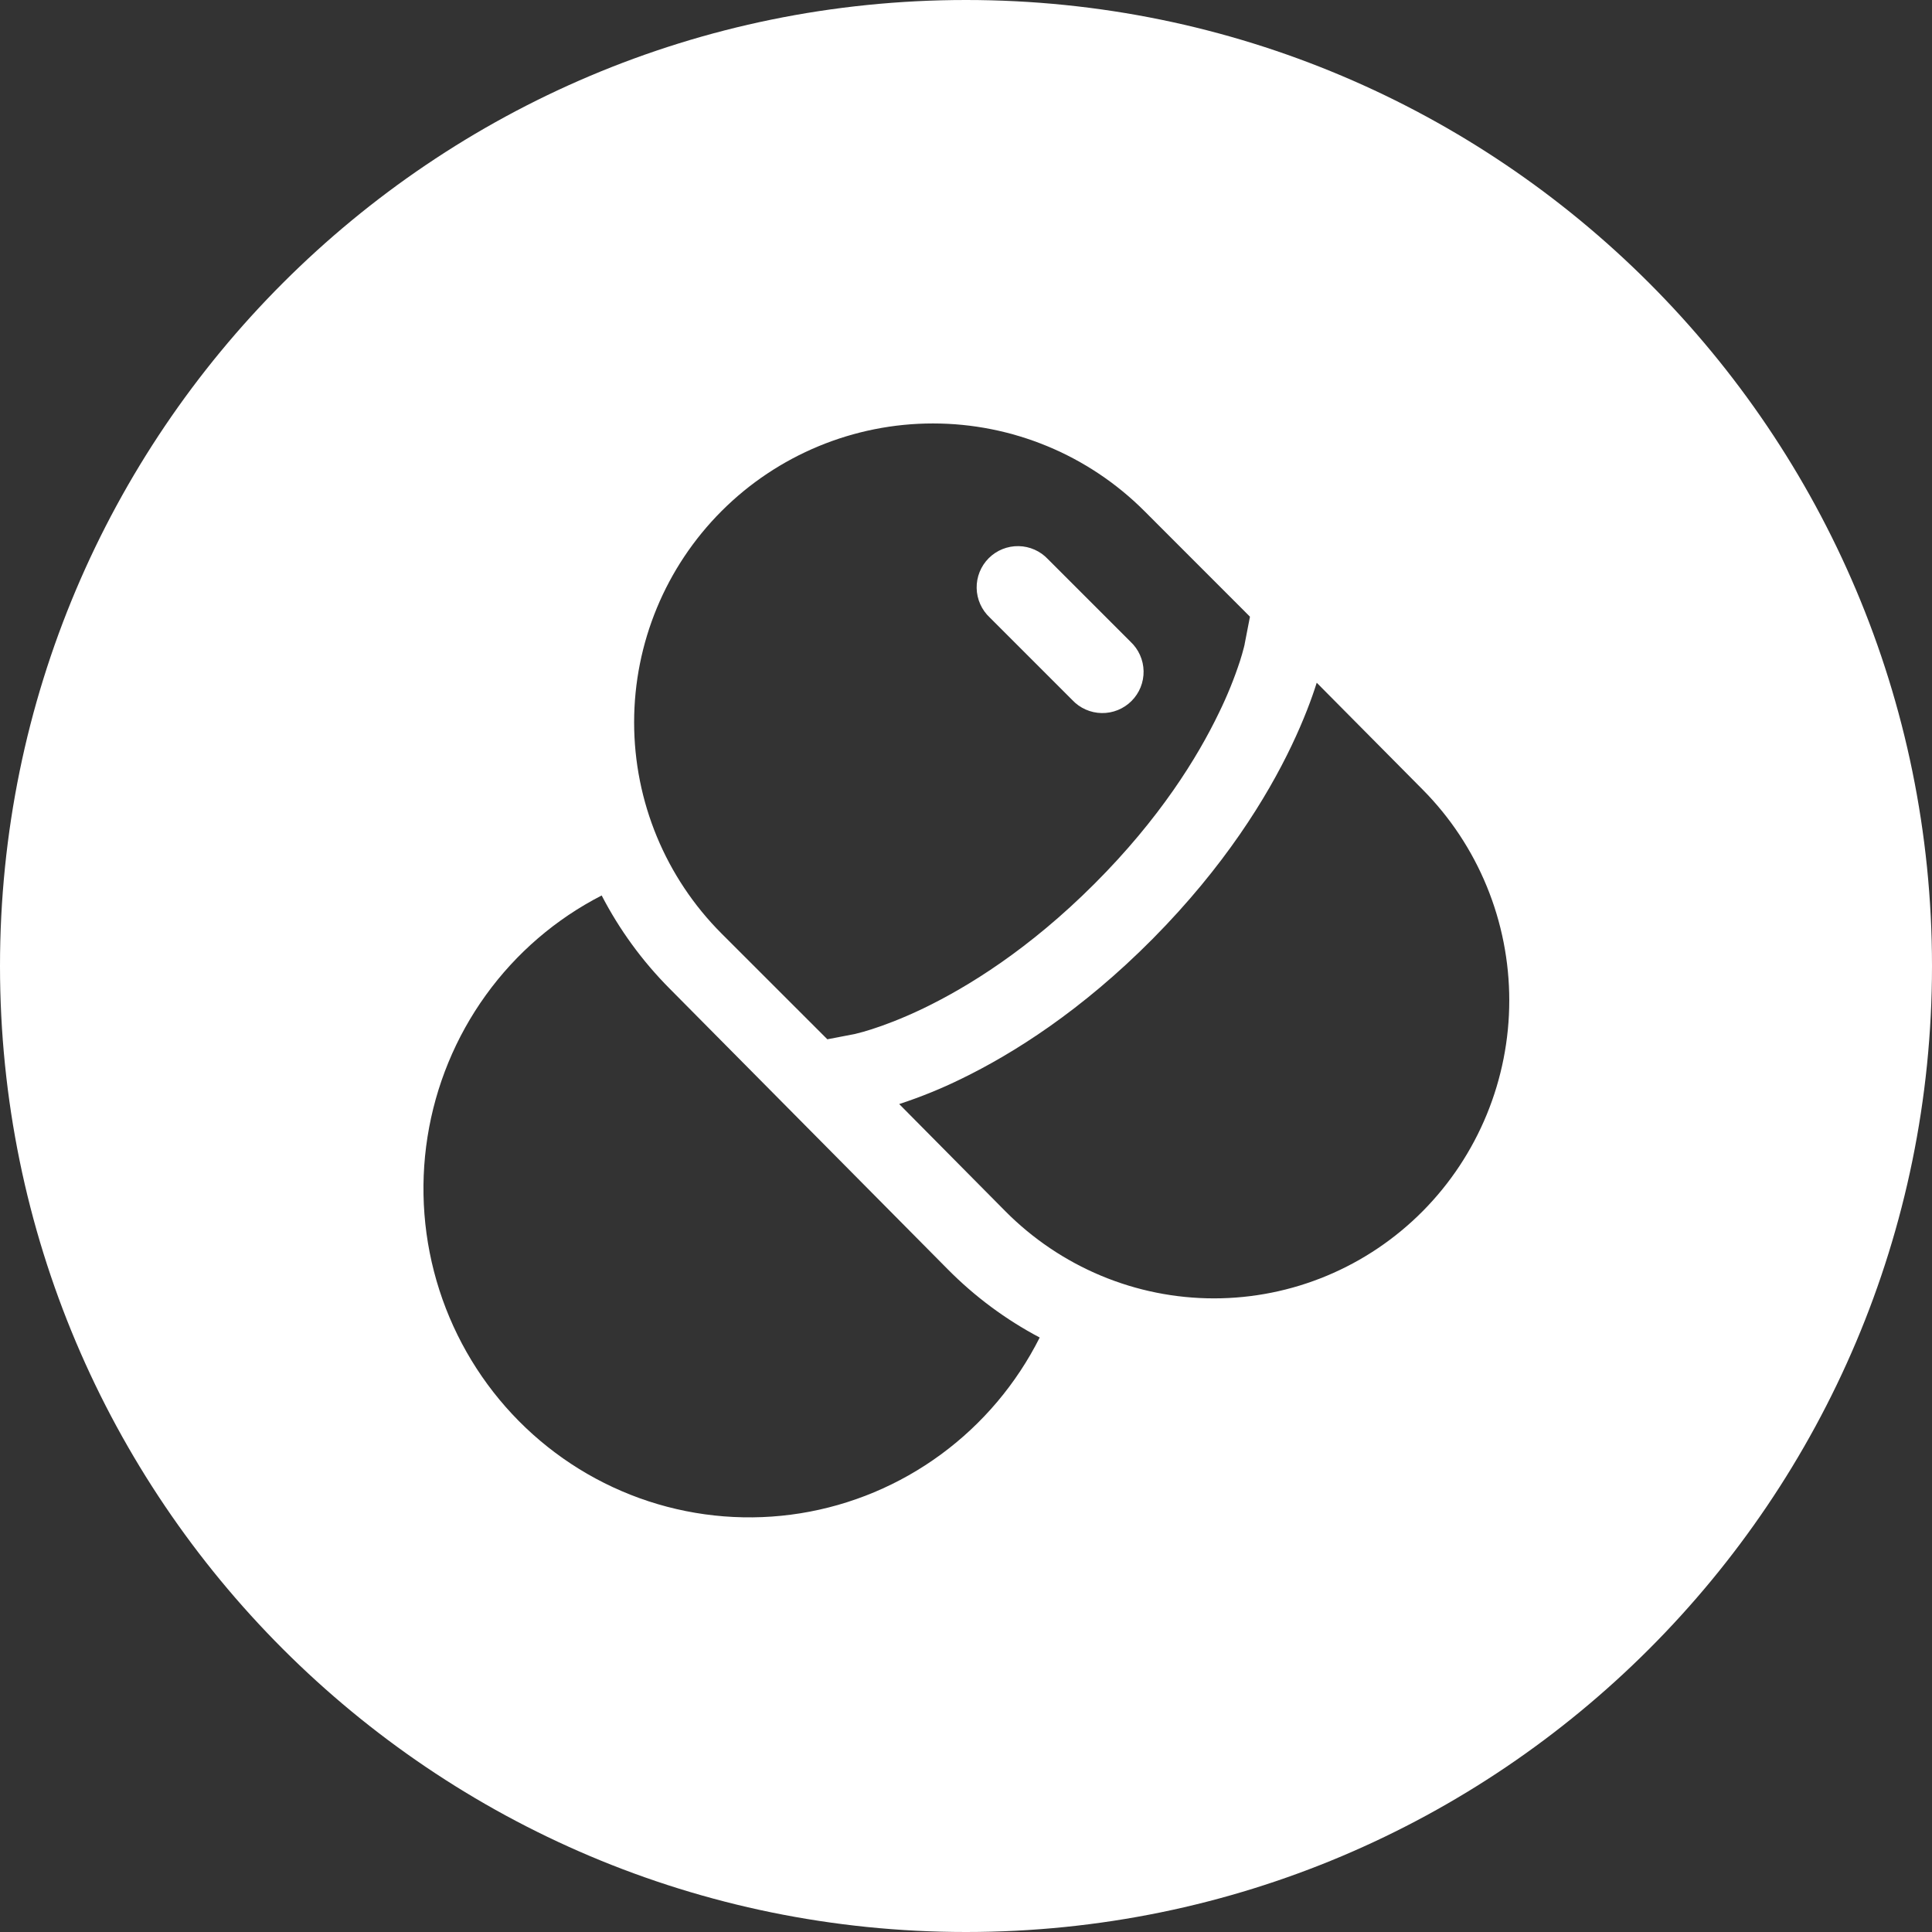 <svg width="200" height="200" viewBox="0 0 200 200" fill="none" xmlns="http://www.w3.org/2000/svg">
<rect x="0" y="0" width="200" height="200" fill="#333333" stroke="none"/>
<path fill-rule="evenodd" clip-rule="evenodd" d="M200 100C200 155.228 155.228 200 100 200C44.772 200 0 155.228 0 100C0 44.772 44.772 0 100 0C155.228 0 200 44.772 200 100ZM74.706 96.651C68.904 90.849 65.644 82.98 65.644 74.774C65.644 66.569 68.904 58.7 74.706 52.897C80.508 47.095 88.378 43.836 96.583 43.836C104.789 43.836 112.658 47.095 118.46 52.897L129.396 63.839L128.849 66.655L128.844 66.706L128.77 67.013C128.651 67.48 128.518 67.943 128.371 68.402C127.768 70.249 127.036 72.051 126.181 73.796C123.973 78.382 120.059 84.737 113.299 91.49C106.54 98.256 100.19 102.164 95.605 104.378C93.311 105.482 91.451 106.159 90.211 106.557C89.652 106.737 89.086 106.897 88.515 107.035L88.464 107.046L85.647 107.587L74.706 96.651ZM108.492 57.893C108.101 57.474 107.63 57.137 107.106 56.904C106.583 56.671 106.018 56.545 105.445 56.535C104.872 56.525 104.303 56.631 103.771 56.845C103.24 57.06 102.757 57.379 102.352 57.785C101.947 58.19 101.628 58.672 101.413 59.204C101.198 59.735 101.093 60.304 101.103 60.877C101.113 61.45 101.239 62.015 101.472 62.539C101.705 63.062 102.041 63.533 102.461 63.924L110.995 72.459C111.386 72.878 111.857 73.214 112.38 73.447C112.904 73.68 113.469 73.806 114.042 73.816C114.615 73.826 115.184 73.721 115.715 73.506C116.247 73.291 116.729 72.972 117.134 72.567C117.54 72.162 117.859 71.679 118.074 71.148C118.288 70.616 118.394 70.047 118.384 69.474C118.374 68.901 118.248 68.336 118.015 67.813C117.782 67.289 117.445 66.818 117.026 66.427L108.492 57.893ZM136.309 70.678L136.292 70.724C135.792 72.312 134.971 74.535 133.695 77.207C131.143 82.556 126.747 89.693 119.339 97.175C111.93 104.651 104.853 109.081 99.553 111.662C97.474 112.683 95.327 113.557 93.128 114.277L93.088 114.295L104.061 125.373C106.899 128.237 110.269 130.509 113.977 132.059C117.685 133.61 121.66 134.407 125.674 134.407C129.688 134.407 133.662 133.61 137.371 132.059C141.079 130.509 144.448 128.237 147.287 125.373C150.125 122.509 152.376 119.108 153.912 115.366C155.449 111.624 156.239 107.613 156.239 103.562C156.239 99.511 155.449 95.5 153.912 91.758C152.376 88.016 150.125 84.615 147.287 81.751L136.309 70.678ZM50.294 103.013C53.428 98.668 57.537 95.134 62.285 92.699C64.122 96.243 66.484 99.483 69.289 102.308L98.102 131.386C100.903 134.219 104.116 136.604 107.63 138.46C105.218 143.251 101.715 147.398 97.409 150.56C93.104 153.723 88.117 155.812 82.857 156.656C77.598 157.499 72.215 157.074 67.149 155.415C62.084 153.756 57.48 150.909 53.714 147.109C49.948 143.309 47.128 138.662 45.484 133.551C43.839 128.439 43.418 123.007 44.254 117.699C45.09 112.391 47.16 107.359 50.294 103.013Z" fill="white"/>
</svg>
